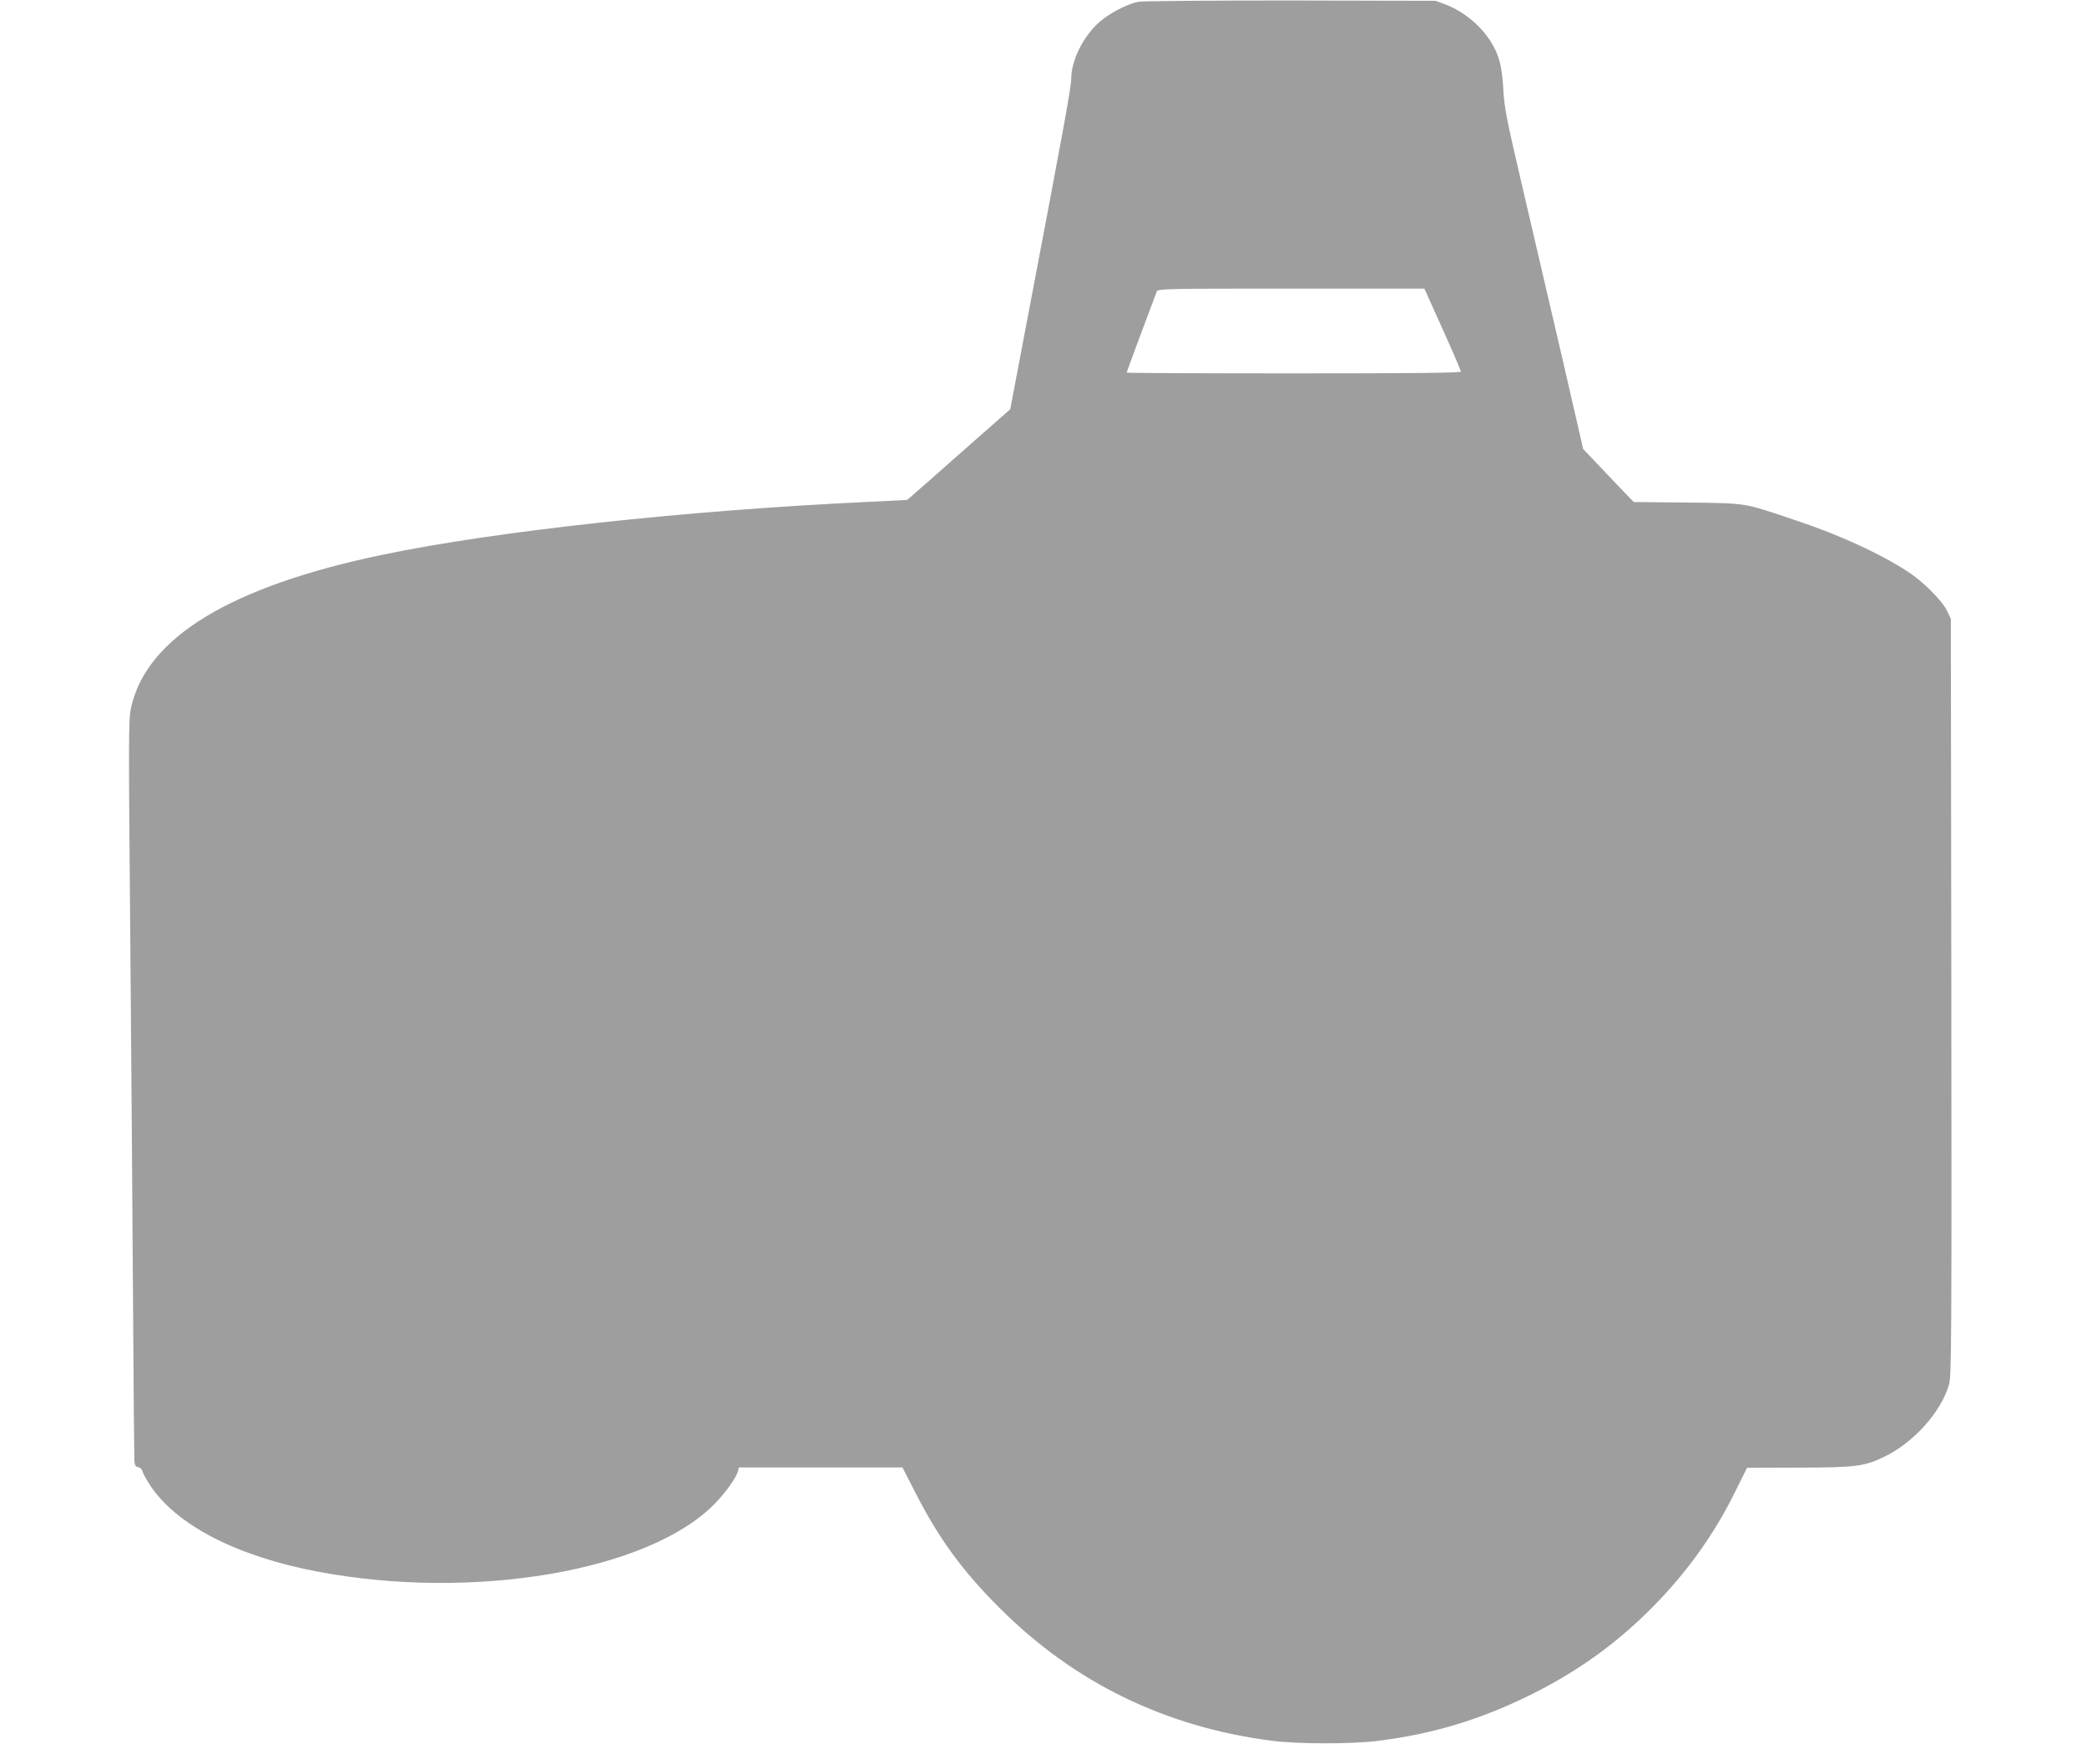 <?xml version="1.0" standalone="no"?>
<!DOCTYPE svg PUBLIC "-//W3C//DTD SVG 20010904//EN"
 "http://www.w3.org/TR/2001/REC-SVG-20010904/DTD/svg10.dtd">
<svg version="1.0" xmlns="http://www.w3.org/2000/svg"
 width="1280pt" height="1082pt" viewBox="0 0 1280 1082"
 preserveAspectRatio="xMidYMid meet">
<g transform="translate(0,1082) scale(0.1,-0.1)"
fill="#9e9e9e" stroke="none">
<path d="M6980 10809 c-65 -13 -177 -71 -236 -123 -100 -88 -173 -235 -174
-347 0 -54 -42 -283 -271 -1486 l-103 -543 -190 -167 c-105 -93 -247 -218
-316 -279 l-126 -110 -259 -13 c-1103 -52 -2264 -179 -2953 -322 -935 -194
-1453 -508 -1548 -938 -16 -71 -16 -168 -5 -1406 6 -731 14 -1744 17 -2250 3
-506 7 -938 8 -960 2 -32 7 -41 23 -43 12 -2 24 -13 27 -26 3 -12 23 -49 44
-81 160 -247 533 -440 1032 -534 953 -180 2027 3 2432 415 66 67 135 163 144
201 l6 23 502 0 501 0 75 -146 c145 -286 290 -486 524 -719 456 -455 1014
-727 1666 -811 164 -21 492 -21 656 0 334 42 624 130 930 281 285 141 521 310
740 529 214 214 388 456 516 717 l73 147 315 1 c354 1 405 8 525 66 182 87
351 276 399 445 15 50 16 284 14 2375 l-3 2320 -24 50 c-31 63 -145 177 -238
238 -174 113 -419 226 -693 317 -323 109 -291 103 -663 108 l-327 3 -93 97
c-51 53 -121 127 -155 163 l-62 65 -130 565 c-72 310 -181 778 -242 1039 -99
424 -112 489 -118 605 -8 142 -27 212 -79 293 -63 99 -167 183 -276 225 l-60
22 -890 2 c-489 0 -910 -3 -935 -8z m1868 -2008 c62 -137 112 -254 112 -260 0
-8 -289 -11 -1025 -11 -564 0 -1025 2 -1025 5 0 4 160 434 185 498 7 16 55 17
824 17 l817 0 112 -249z"/>
</g>
</svg>
